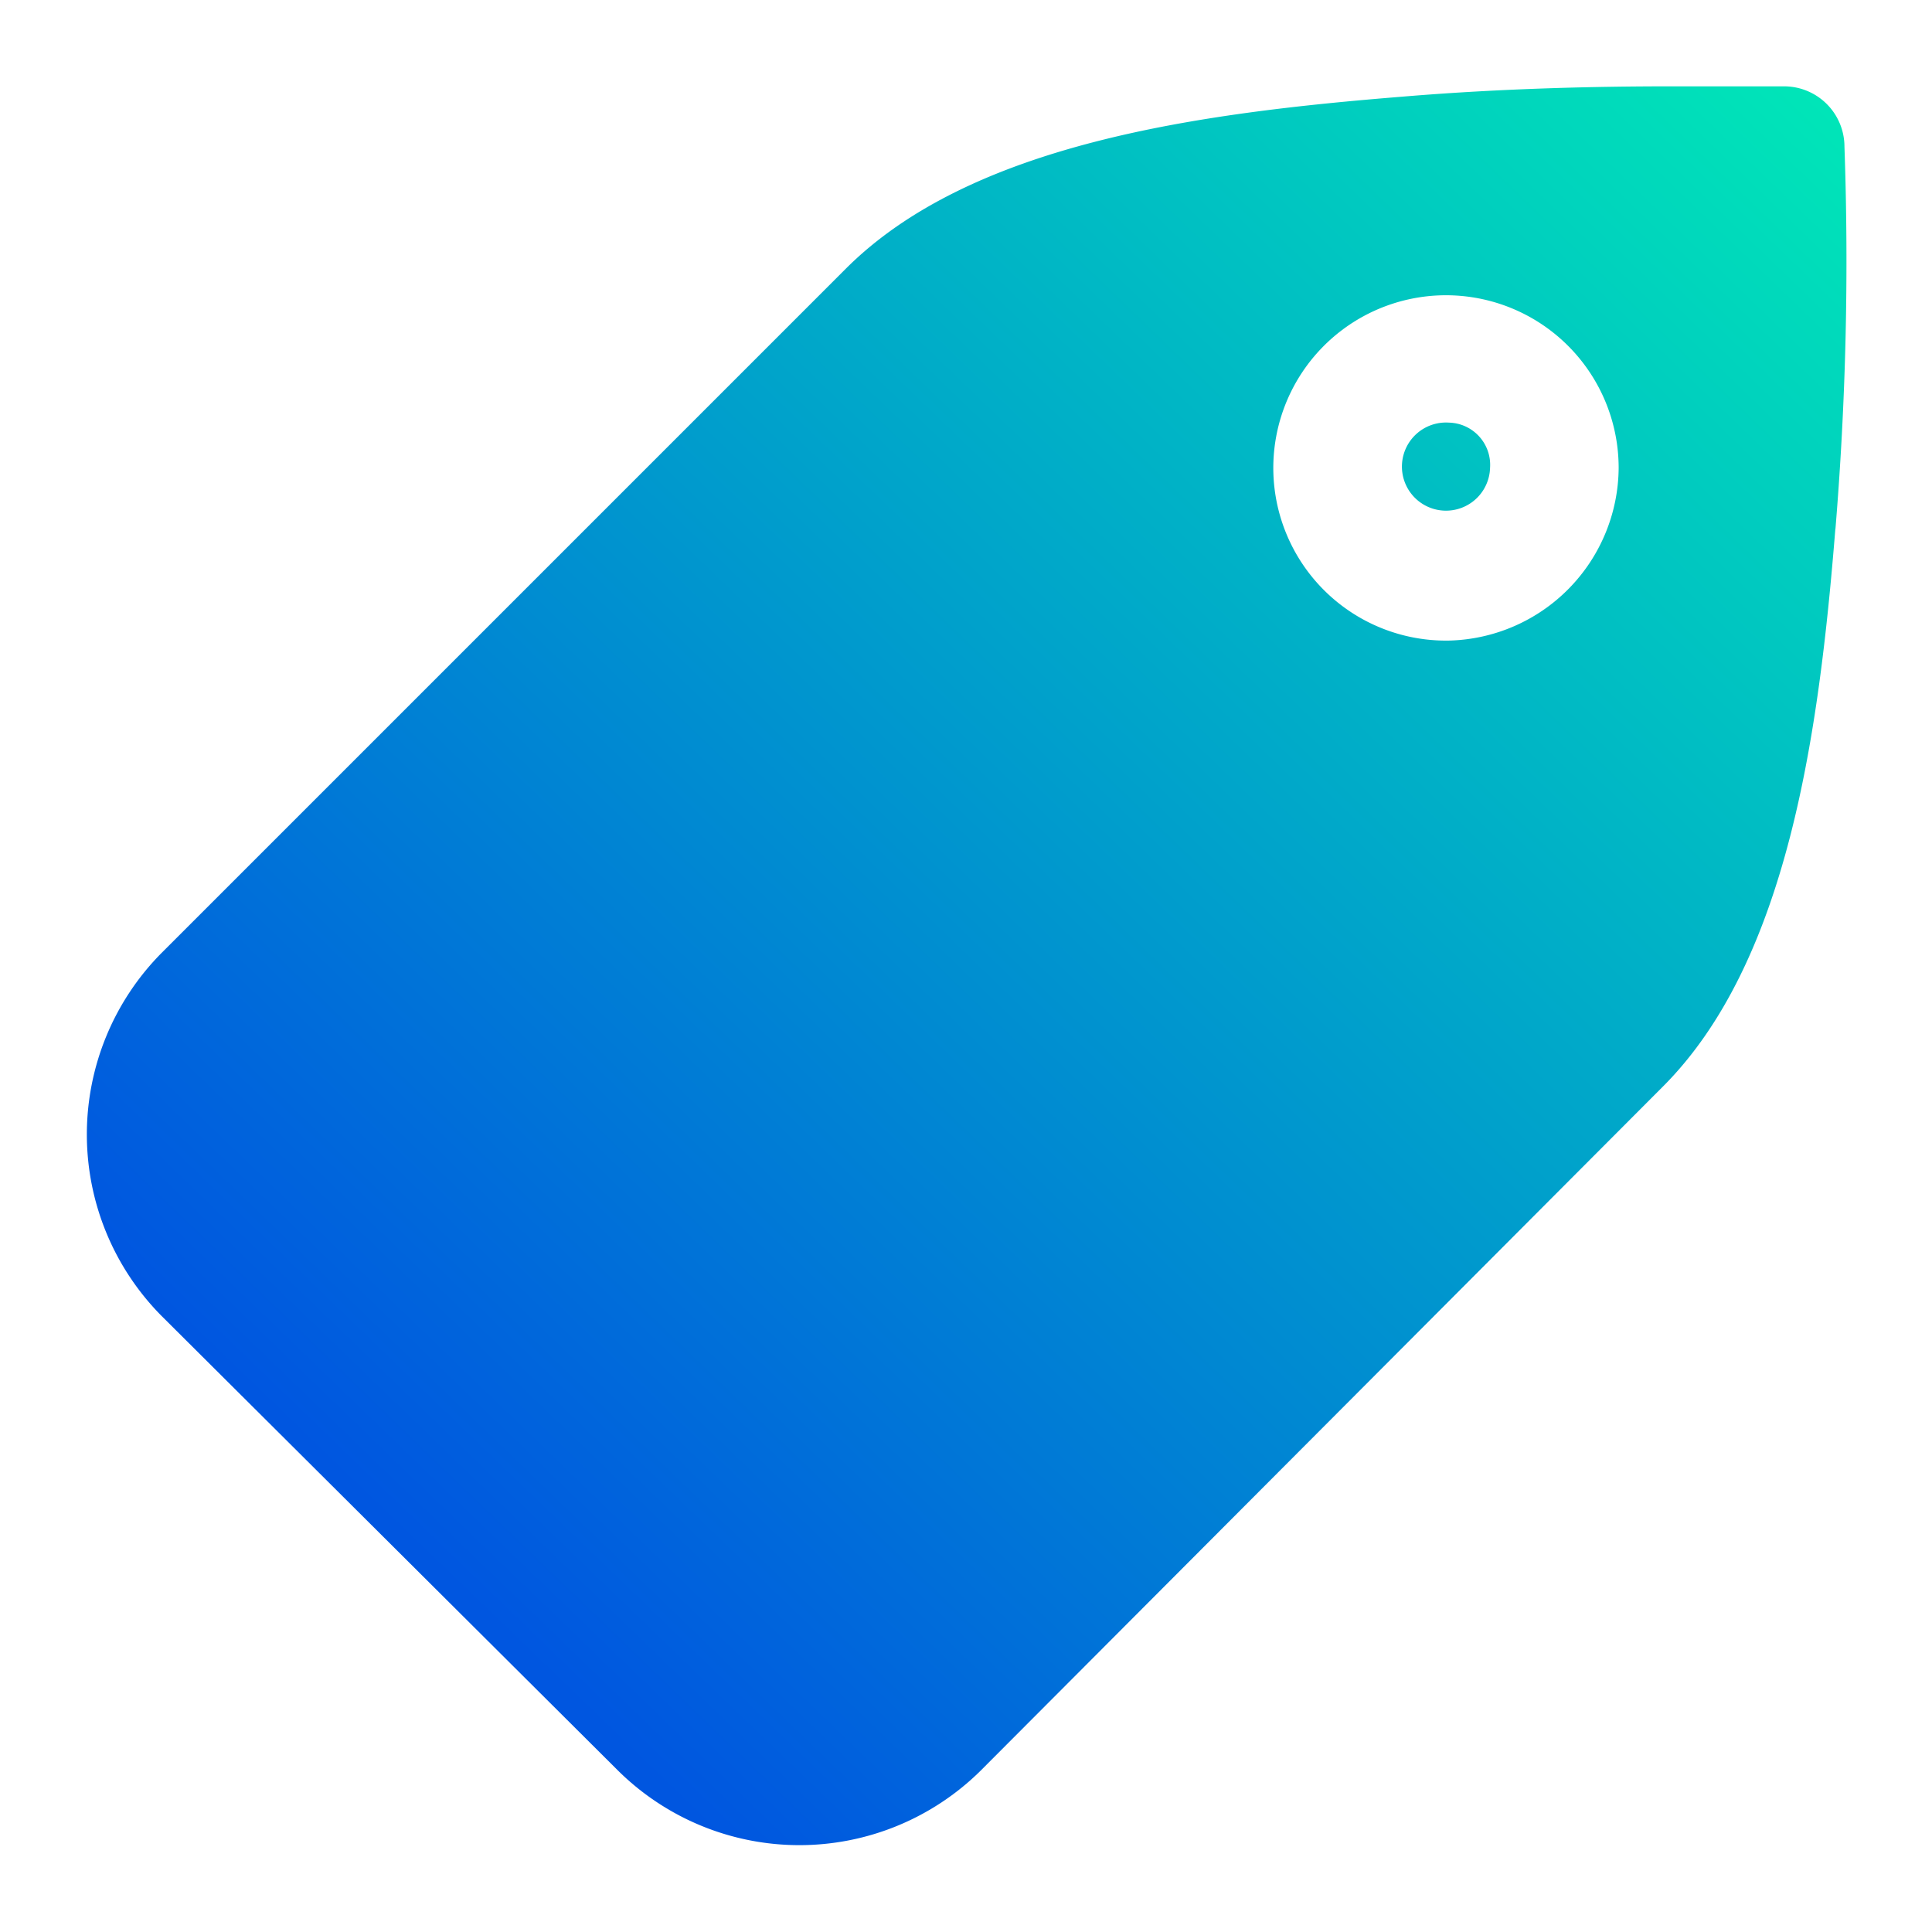 <svg id="Layer_1" height="512" viewBox="0 0 32 32" width="512" xmlns="http://www.w3.org/2000/svg" xmlns:xlink="http://www.w3.org/1999/xlink" data-name="Layer 1"><linearGradient id="linear-gradient" gradientUnits="userSpaceOnUse" x1="6.53" x2="29.94" y1="25.79" y2="1.49"><stop offset=".01" stop-color="#0056e0"/><stop offset="1" stop-color="#00e5b8"/></linearGradient><path d="m24.68 7.75a.73.73 0 1 1 -.68-.75.7.7 0 0 1 .68.75zm5.72 1c-.27 3.37-.78 7.17-2.86 9.25l-11.3 11.33a4.27 4.27 0 0 1 -6 0l-7.57-7.54a4.27 4.27 0 0 1 0-6l11.33-11.33c2.08-2.09 5.88-2.59 9.24-2.86 1.68-.14 3.26-.17 4.42-.17h1.89a1 1 0 0 1 1 1 54 54 0 0 1 -.15 6.34zm-3.59-1a2.86 2.86 0 1 0 -2.81 2.86 2.88 2.88 0 0 0 2.81-2.86z" fill="url(#linear-gradient)"/></svg>